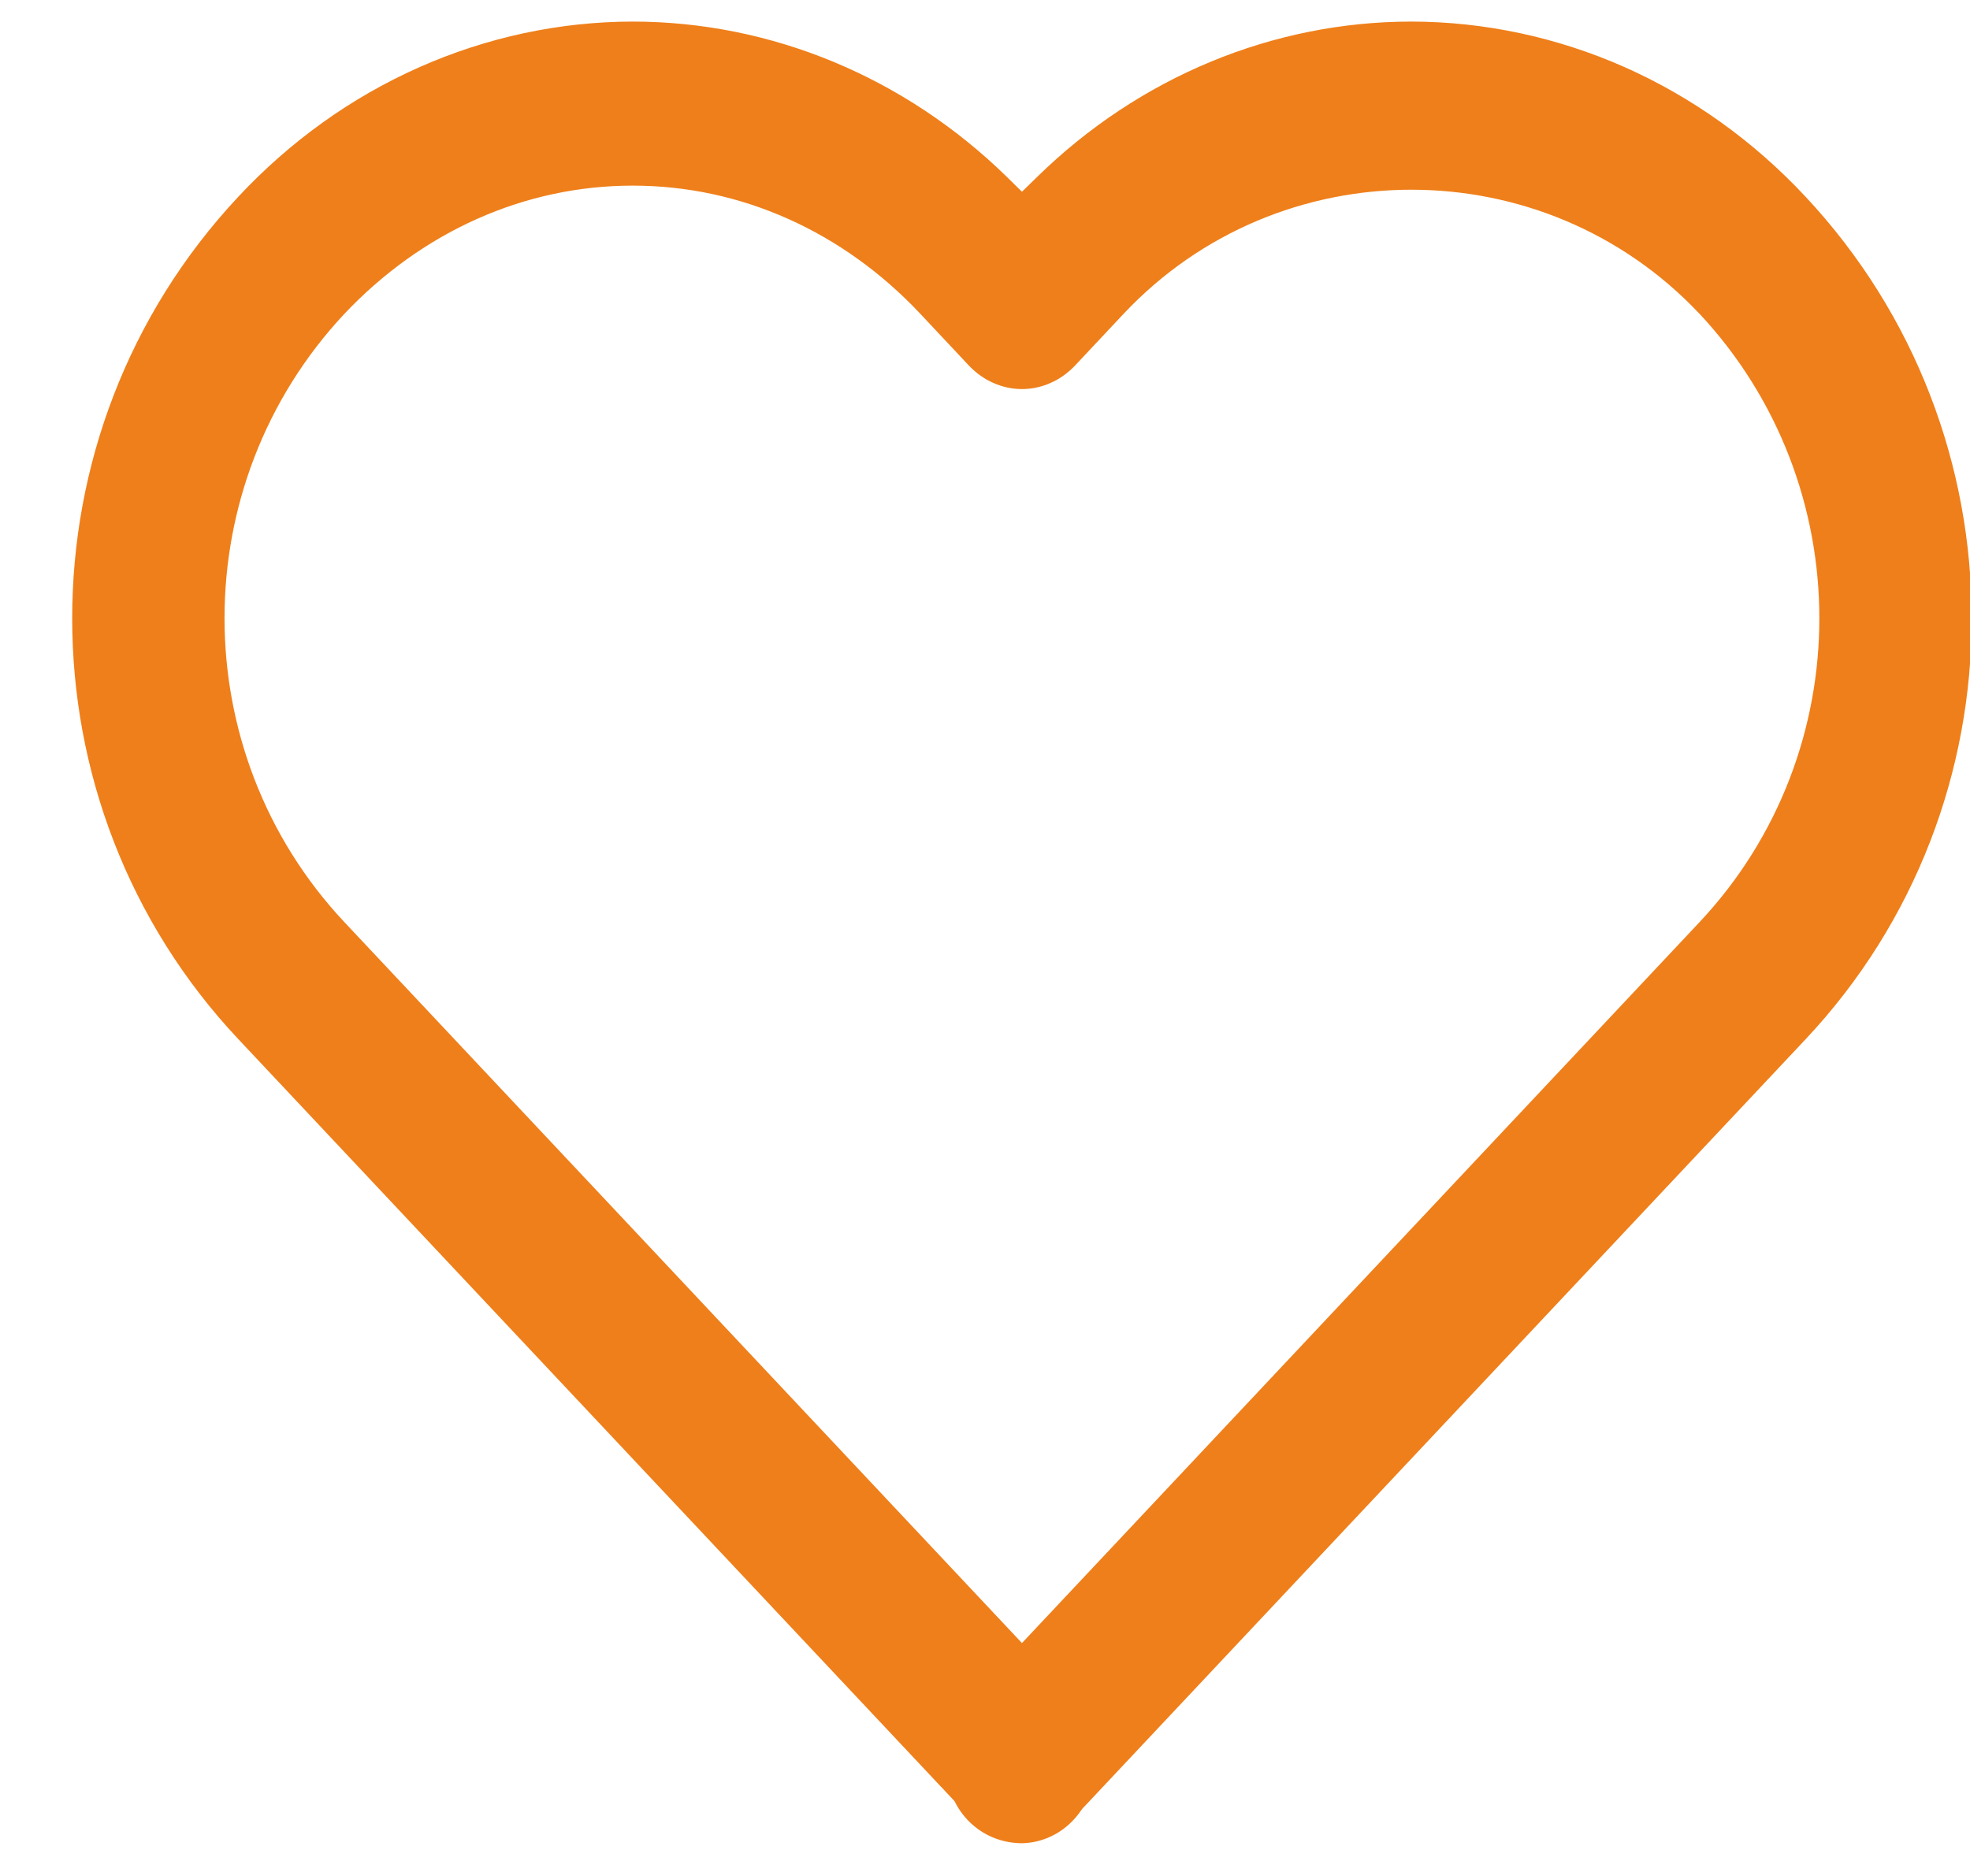 <svg width="21" height="20" viewBox="0 0 21 20" fill="none" xmlns="http://www.w3.org/2000/svg">
<path fill-rule="evenodd" clip-rule="evenodd" d="M10.733 1.886L10.894 2.044L11.056 1.886C12.145 0.82 13.569 0.231 15.043 0.23C15.823 0.231 16.596 0.396 17.317 0.715C18.038 1.035 18.693 1.504 19.245 2.095C21.609 4.622 21.608 8.567 19.248 11.079L11.536 19.285L11.526 19.299C11.451 19.409 11.355 19.497 11.245 19.557C11.135 19.617 11.015 19.649 10.893 19.651C10.589 19.65 10.326 19.485 10.189 19.229L10.175 19.202L2.541 11.079C0.18 8.568 0.179 4.622 2.539 2.099C3.091 1.507 3.747 1.037 4.469 0.717C5.191 0.397 5.964 0.231 6.745 0.23C8.22 0.231 9.643 0.82 10.733 1.886ZM18.114 3.342L18.113 3.342C16.454 1.585 13.64 1.58 11.979 3.344L11.46 3.897C11.384 3.977 11.295 4.041 11.198 4.083C11.101 4.126 10.998 4.148 10.894 4.148C10.79 4.148 10.687 4.126 10.59 4.083C10.493 4.041 10.404 3.977 10.328 3.897L9.809 3.344C8.985 2.468 7.898 1.979 6.745 1.979C5.592 1.979 4.501 2.468 3.671 3.346L3.67 3.347C1.968 5.167 1.967 8.016 3.672 9.832L10.894 17.517L18.116 9.832C19.821 8.016 19.82 5.167 18.114 3.342Z" fill="#EF7F1A"/>
</svg>
